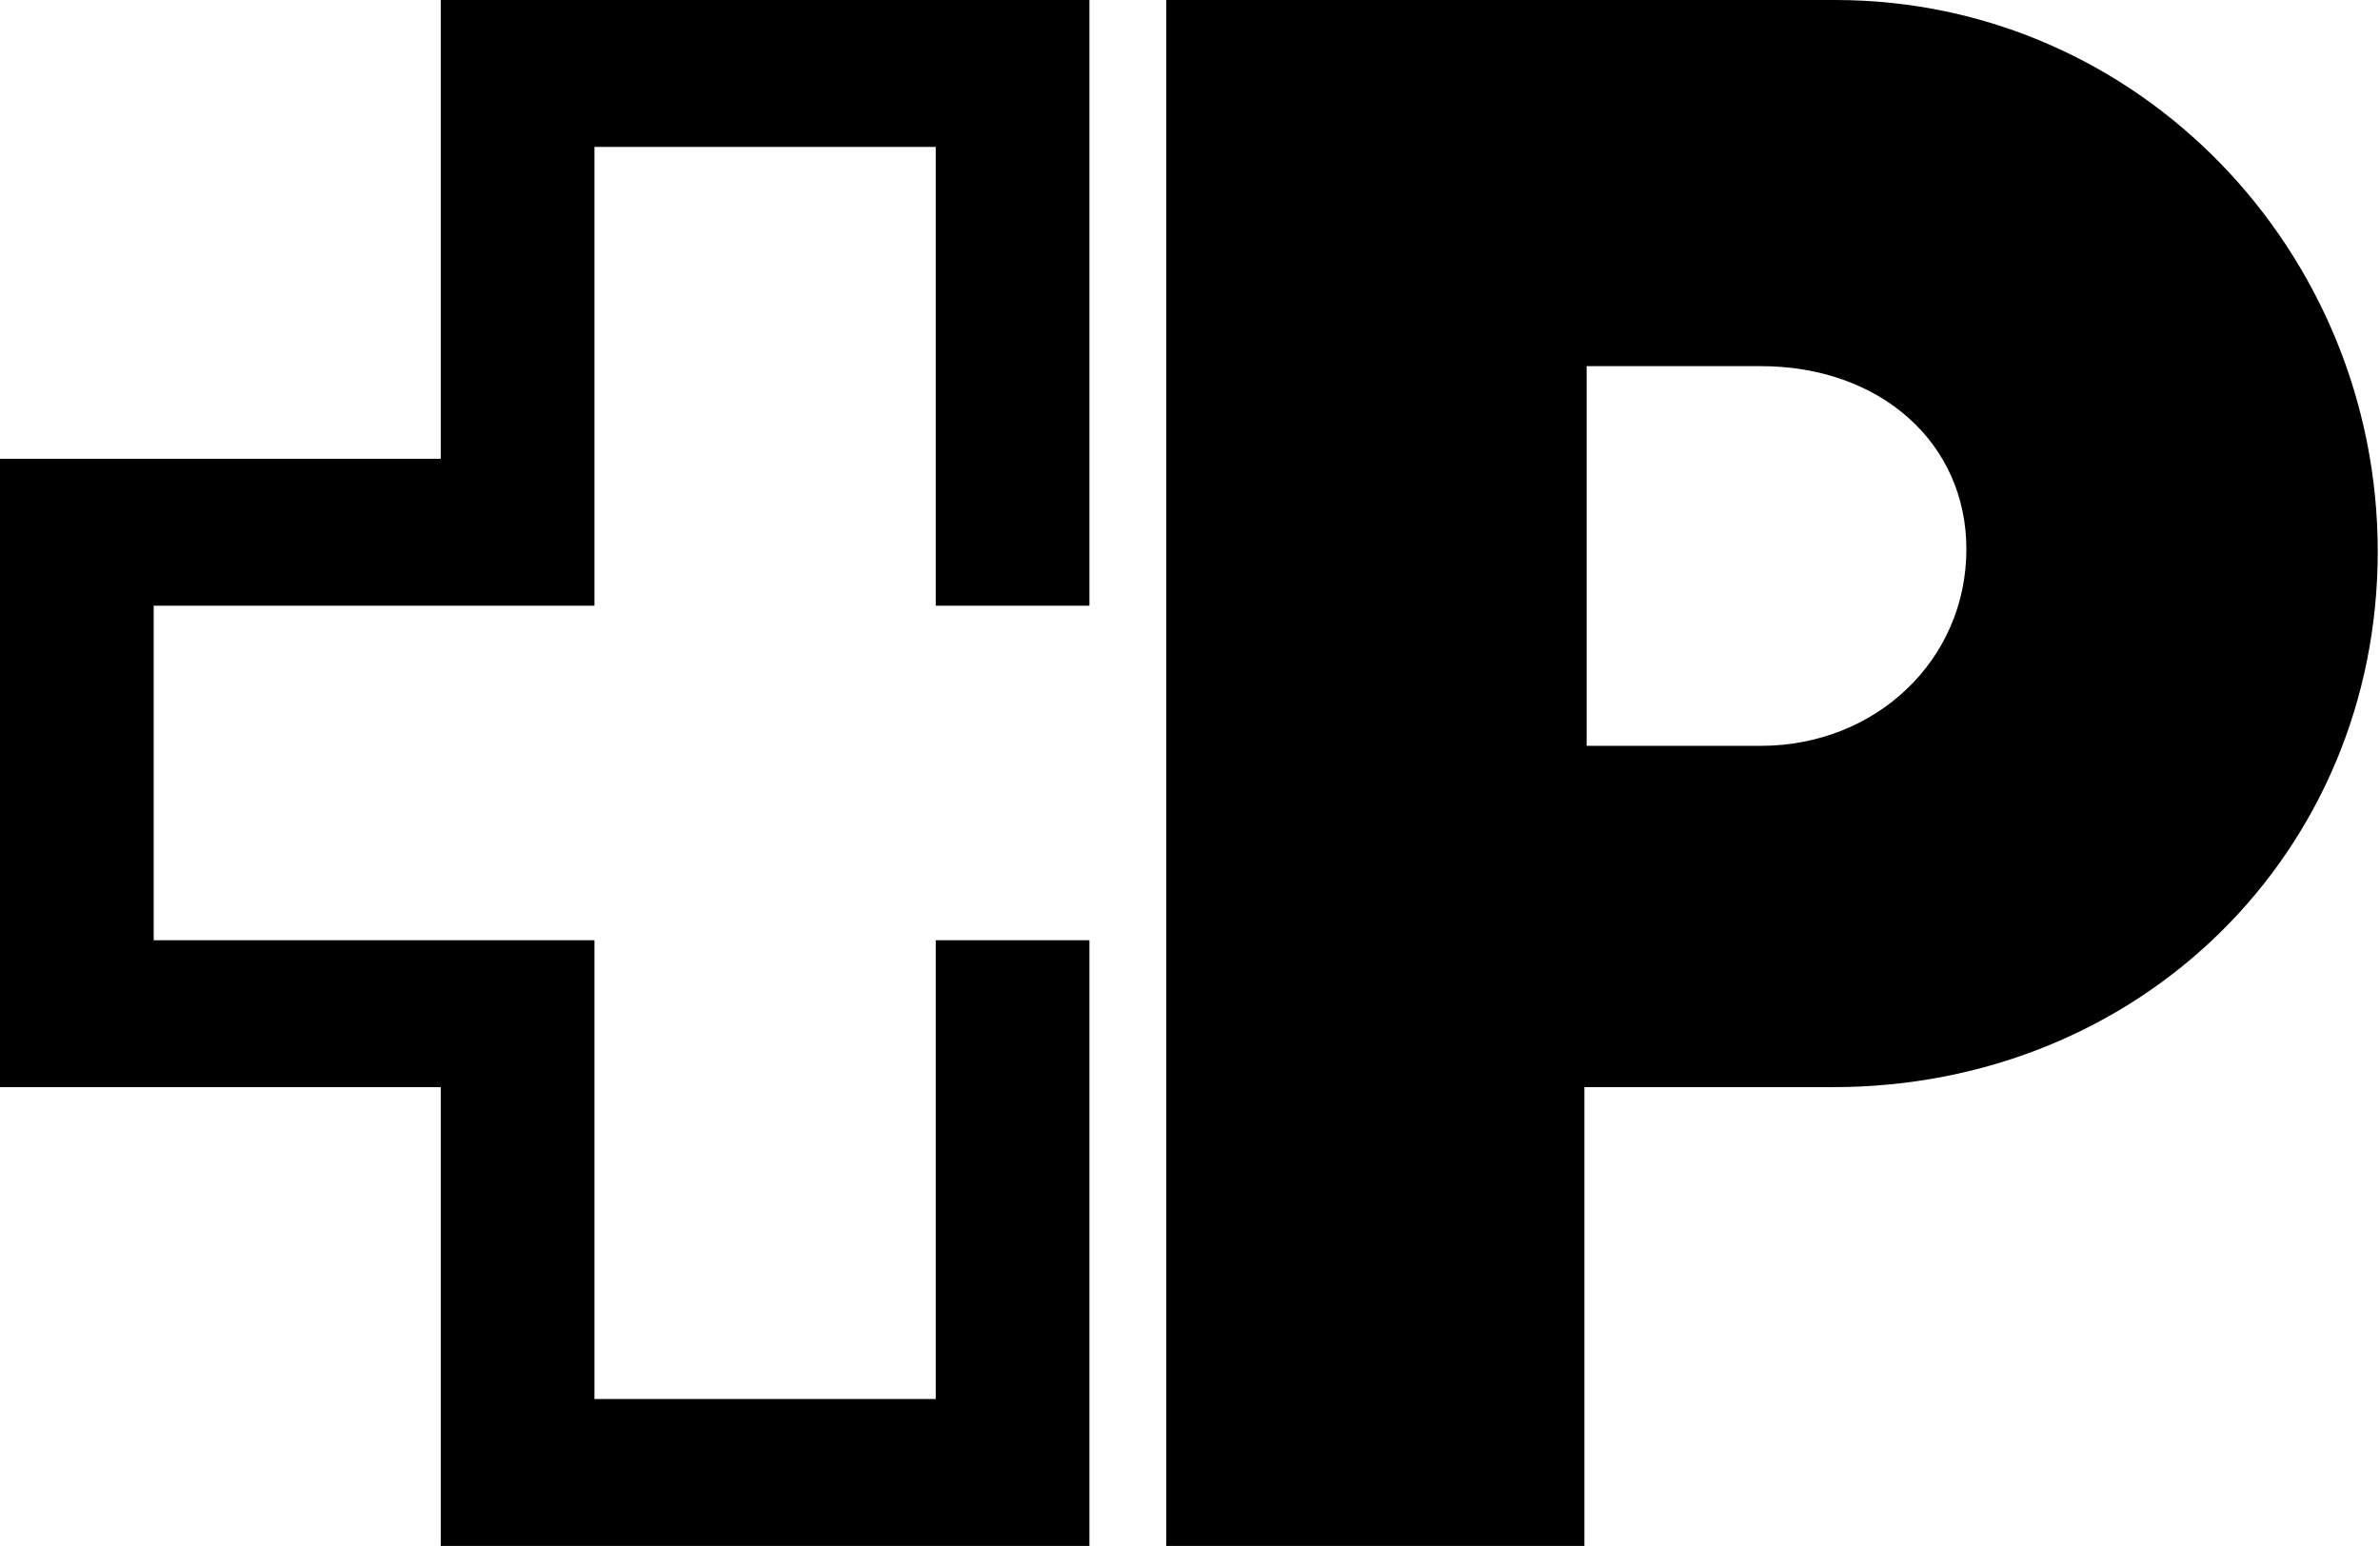 <?xml version="1.0" encoding="UTF-8"?>
<svg id="Ebene_2" data-name="Ebene 2" xmlns="http://www.w3.org/2000/svg" viewBox="0 0 10.53 6.84">
  <g id="Ebene_1-2" data-name="Ebene 1">
    <g>
      <polygon points="4.82 2.68 4.82 0 1.95 0 1.95 2.03 0 2.03 0 4.81 1.95 4.81 1.95 6.84 4.82 6.84 4.82 4.16 4.14 4.16 4.14 6.19 2.63 6.19 2.63 4.16 .68 4.16 .68 2.68 2.63 2.68 2.63 .65 4.14 .65 4.14 2.68 4.82 2.68"/>
      <path d="M8.7,2.43c0,.49-.4.87-.91.87h-.77v-1.68h.77c.53,0,.91.34.91.81M8.12,0h-2.96v6.84h1.85v-2.03h1.1c1.36,0,2.41-1.04,2.41-2.37S9.46,0,8.12,0"/>
    </g>
  </g>
</svg>